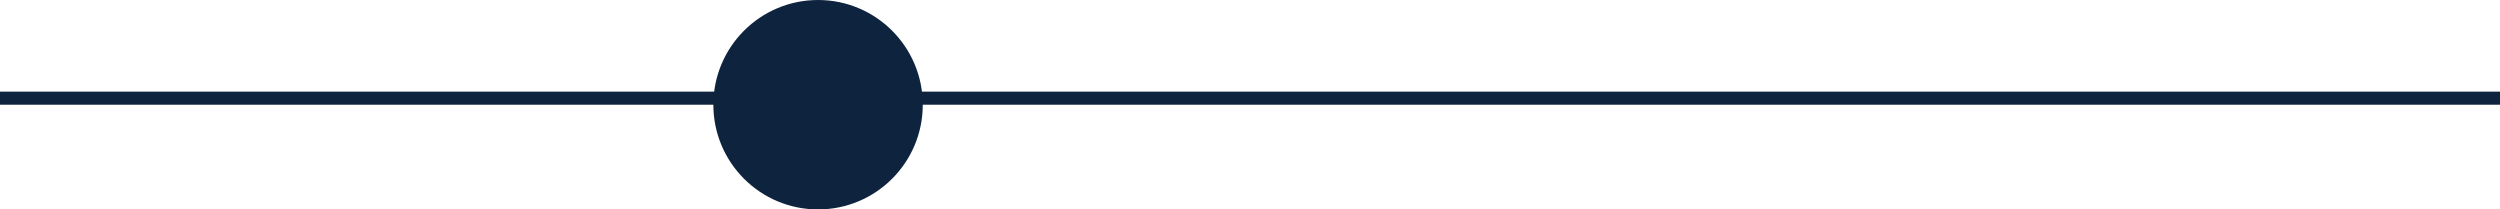 <svg xmlns="http://www.w3.org/2000/svg" width="191" height="16" viewBox="0 0 191 16"><g id="Group_1818" data-name="Group 1818" transform="translate(-547.5 -2949)"><line id="Line_62" data-name="Line 62" x2="191" transform="translate(547.5 2956.5)" fill="none" stroke="#0e243e" stroke-width="1"></line><circle id="Ellipse_15" data-name="Ellipse 15" cx="8" cy="8" r="8" transform="translate(602 2949)" fill="#0e243e"></circle></g></svg>